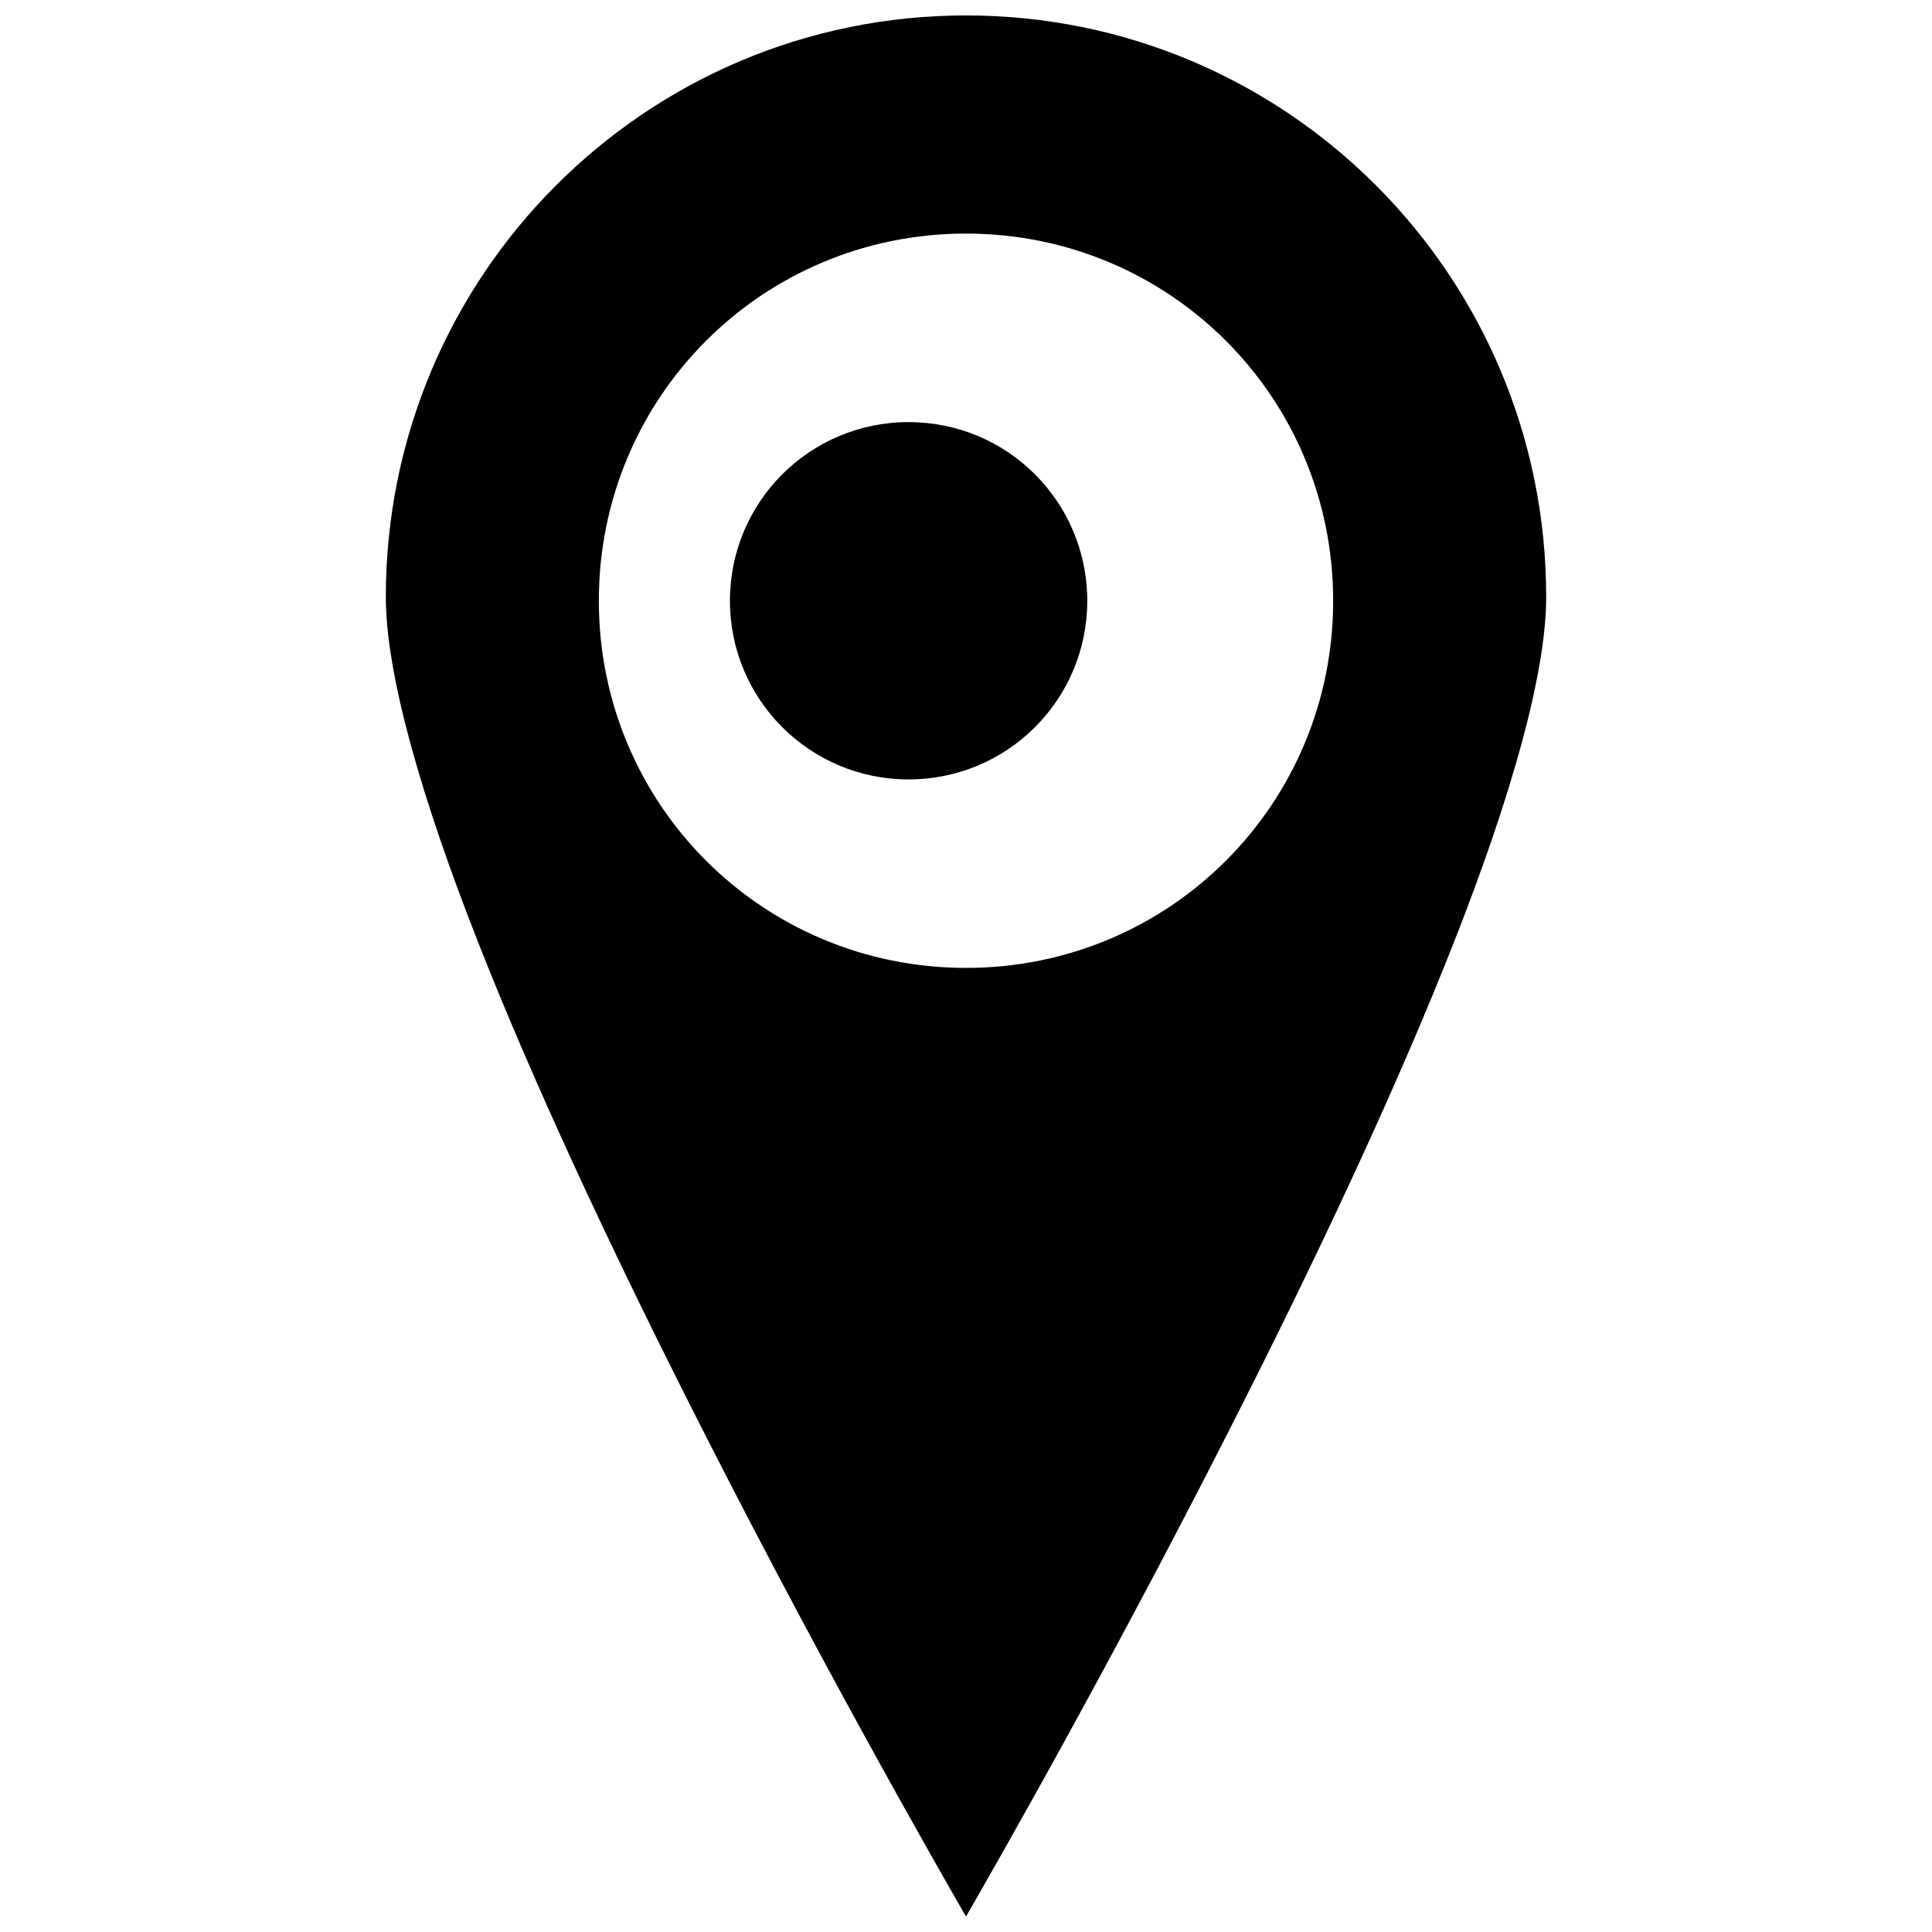 <?xml version="1.0" encoding="UTF-8"?>
<!-- Uploaded to: SVG Repo, www.svgrepo.com, Generator: SVG Repo Mixer Tools -->
<svg width="800px" height="800px" version="1.1" viewBox="144 144 512 512" xmlns="http://www.w3.org/2000/svg">
 <defs>
  <clipPath id="a">
   <path d="m246 148.09h308v503.81h-308z"/>
  </clipPath>
 </defs>
 <g clip-path="url(#a)">
  <path d="m400 148.09c-84.953 0-153.75 68.957-153.75 154.12 0 20.711 9.648 53.82 24.328 91.18 14.68 37.359 34.297 79.152 53.922 118.24 34.875 69.457 68.156 127.55 75.504 140.27 7.348-12.723 40.629-70.816 75.504-140.27 19.625-39.086 39.242-80.883 53.922-118.24 14.68-37.359 24.328-70.469 24.328-91.18 0-85.164-68.801-154.12-153.75-154.12zm0 57.812c53.965 0 97.301 43.336 97.301 97.301 0 53.965-43.336 97.301-97.301 97.301s-97.301-43.336-97.301-97.301c0-53.965 43.336-97.301 97.301-97.301z"/>
 </g>
 <path d="m384.79 255.86c26.191 0 47.348 21.156 47.348 47.348 0 26.191-21.156 47.348-47.348 47.348-26.191 0-47.348-21.156-47.348-47.348 0-26.191 21.156-47.348 47.348-47.348z"/>
</svg>